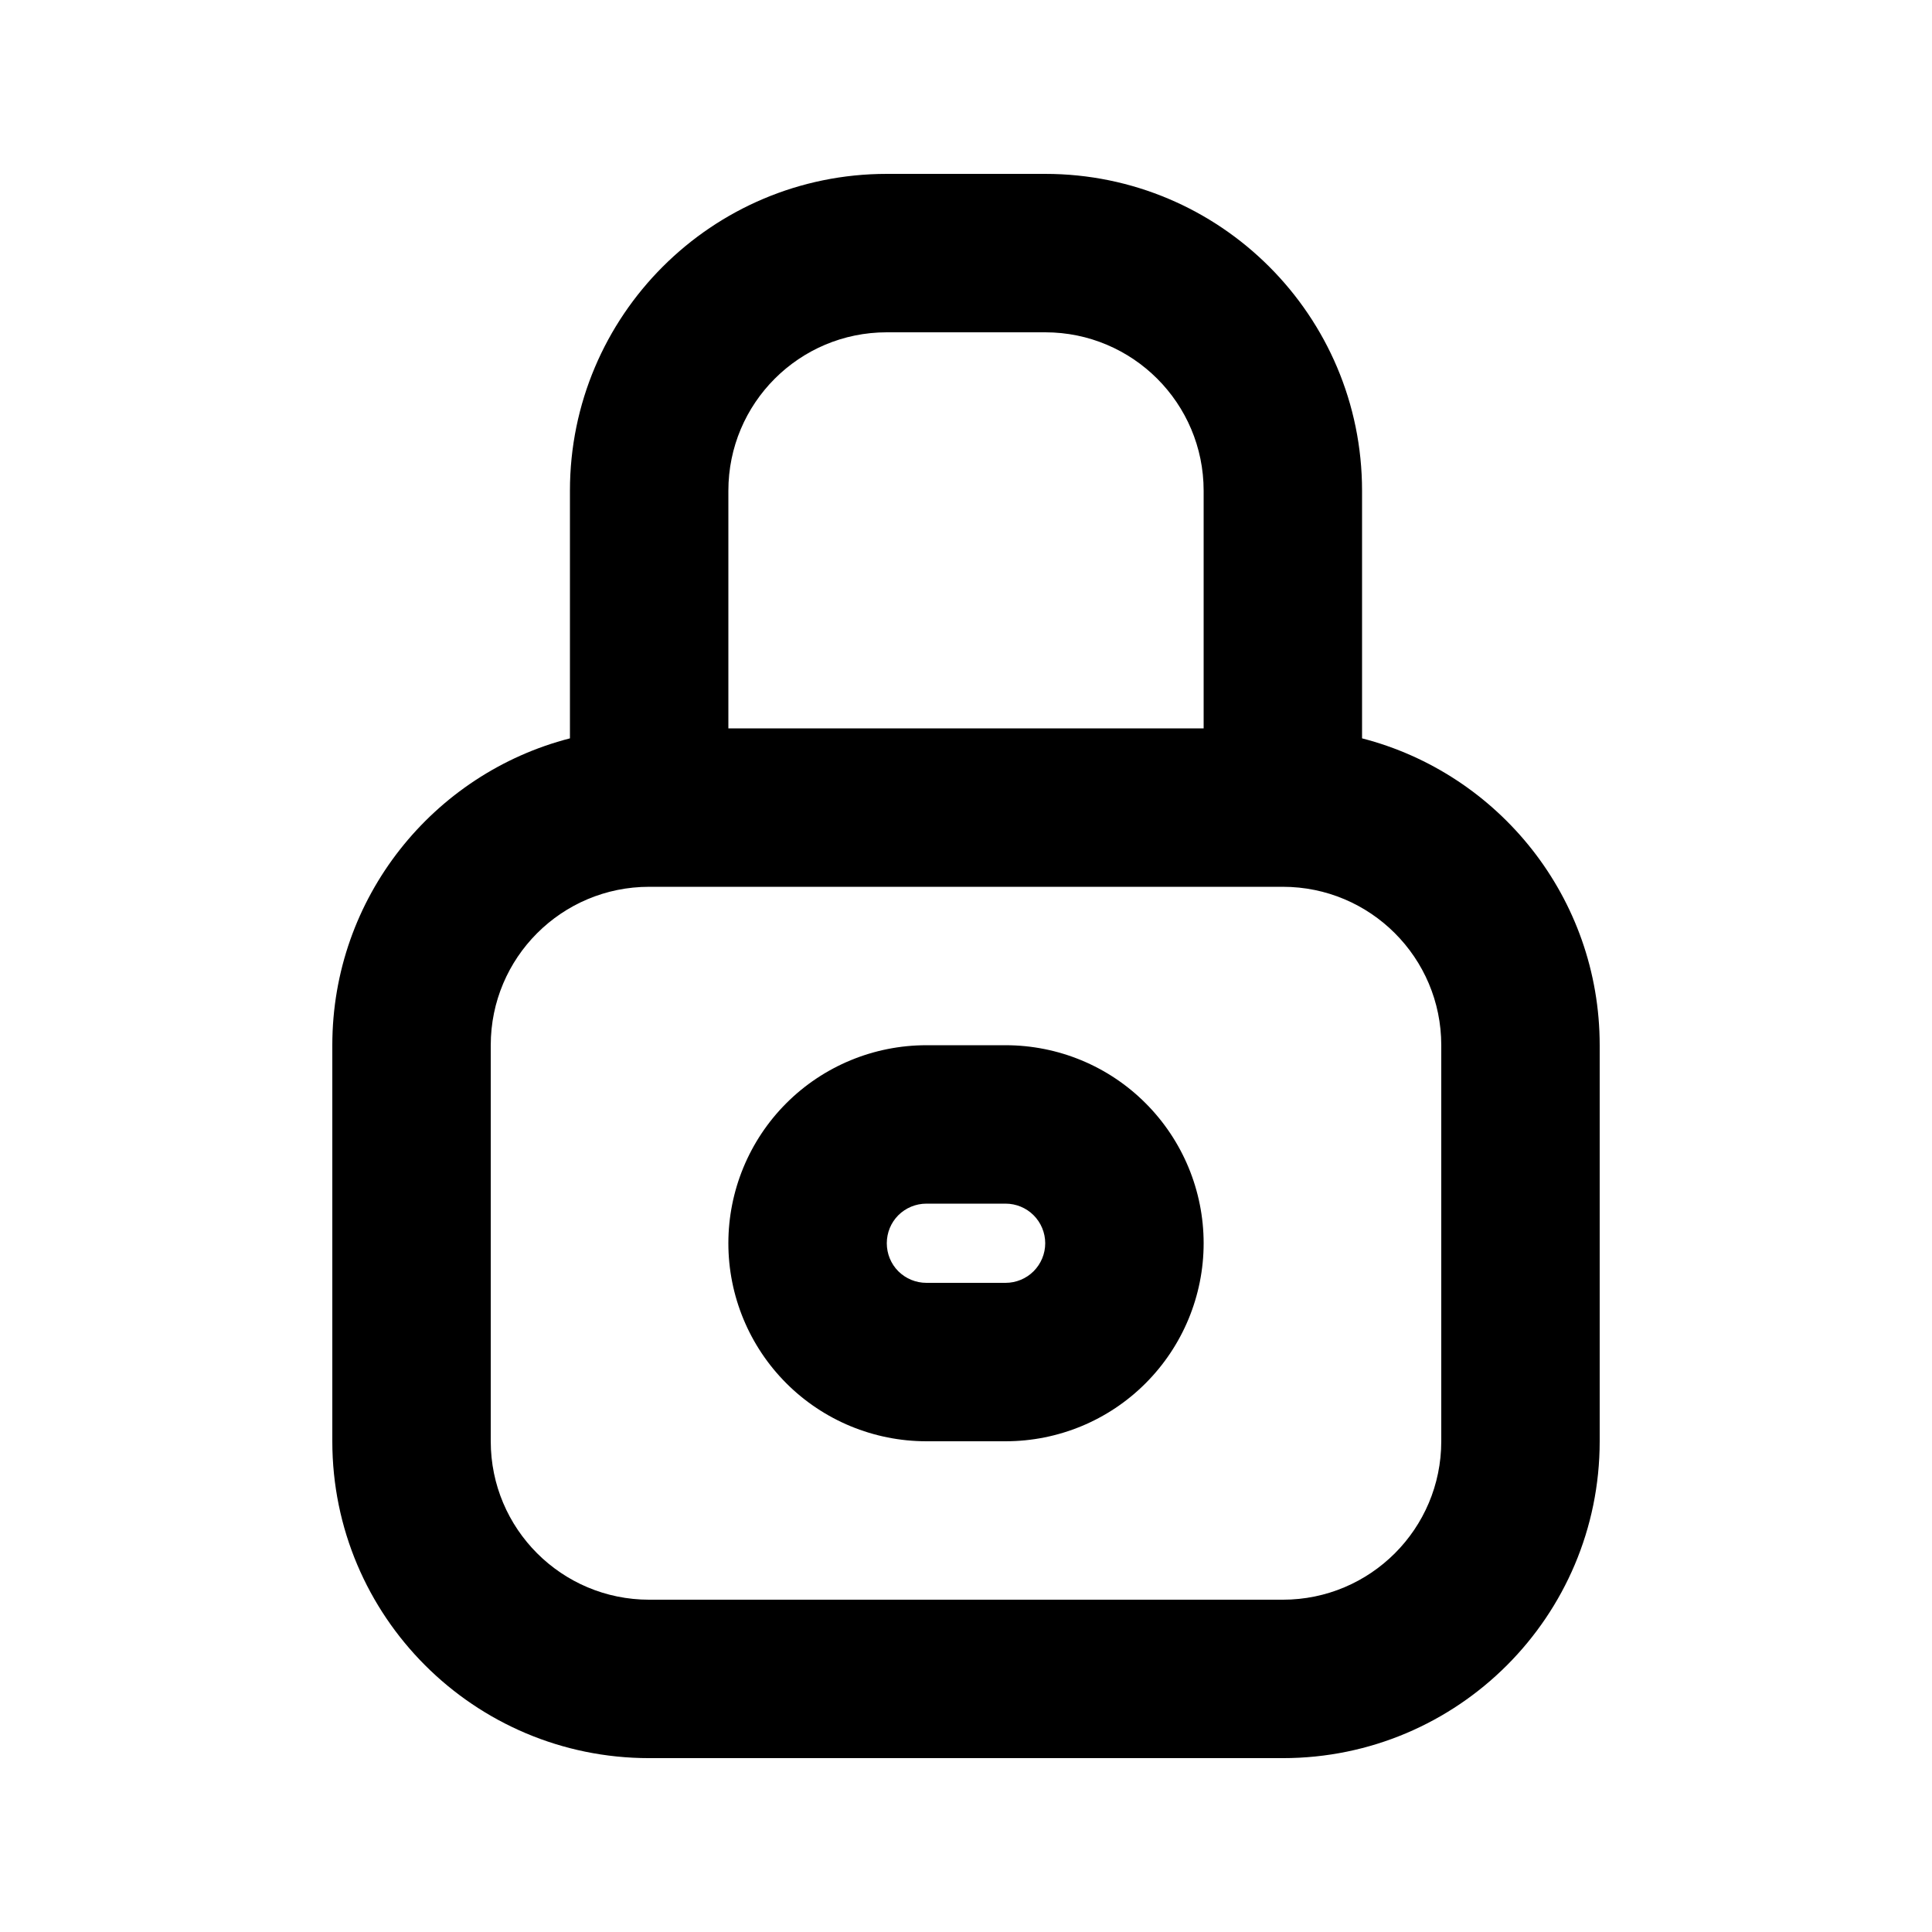 <?xml version="1.0" encoding="UTF-8"?>
<!-- The Best Svg Icon site in the world: iconSvg.co, Visit us! https://iconsvg.co -->
<svg fill="#000000" width="800px" height="800px" version="1.1" viewBox="144 144 512 512" xmlns="http://www.w3.org/2000/svg">
 <path d="m295.04 339.67v-65.621c0-46.371 37.598-83.969 83.969-83.969h41.984c46.371 0 83.965 37.598 83.965 83.969v65.621c36.215 9.32 62.977 42.195 62.977 81.324v104.96c0 46.375-37.594 83.969-83.969 83.969h-167.93c-46.371 0-83.969-37.594-83.969-83.969v-104.96c0-39.129 26.766-72.004 62.977-81.324zm230.91 81.324v104.96c0 23.199-18.809 41.984-41.984 41.984h-167.93c-23.195 0-41.984-18.785-41.984-41.984v-104.96c0-23.199 18.789-41.984 41.984-41.984h167.93c23.176 0 41.984 18.785 41.984 41.984zm-62.973 52.48c0 13.914-5.543 27.266-15.391 37.113-9.824 9.844-23.172 15.363-37.09 15.363h-20.992c-13.918 0-27.27-5.519-37.117-15.363-9.844-9.848-15.363-23.199-15.363-37.113 0-13.918 5.519-27.27 15.363-37.117 9.848-9.844 23.199-15.363 37.117-15.363h20.992c13.918 0 27.266 5.519 37.09 15.363 9.848 9.848 15.391 23.199 15.391 37.117zm-41.984 0c0 2.789-1.113 5.457-3.086 7.43-1.953 1.953-4.641 3.062-7.41 3.062h-20.992c-2.793 0-5.461-1.109-7.434-3.062-1.973-1.973-3.062-4.641-3.062-7.43 0-2.793 1.09-5.461 3.062-7.434 1.973-1.953 4.641-3.062 7.434-3.062h20.992c2.769 0 5.457 1.109 7.41 3.062 1.973 1.973 3.086 4.641 3.086 7.434zm41.984-136.45v-62.977c0-23.195-18.812-41.984-41.984-41.984h-41.984c-23.199 0-41.984 18.789-41.984 41.984v62.977z" fill-rule="evenodd"/>
</svg>